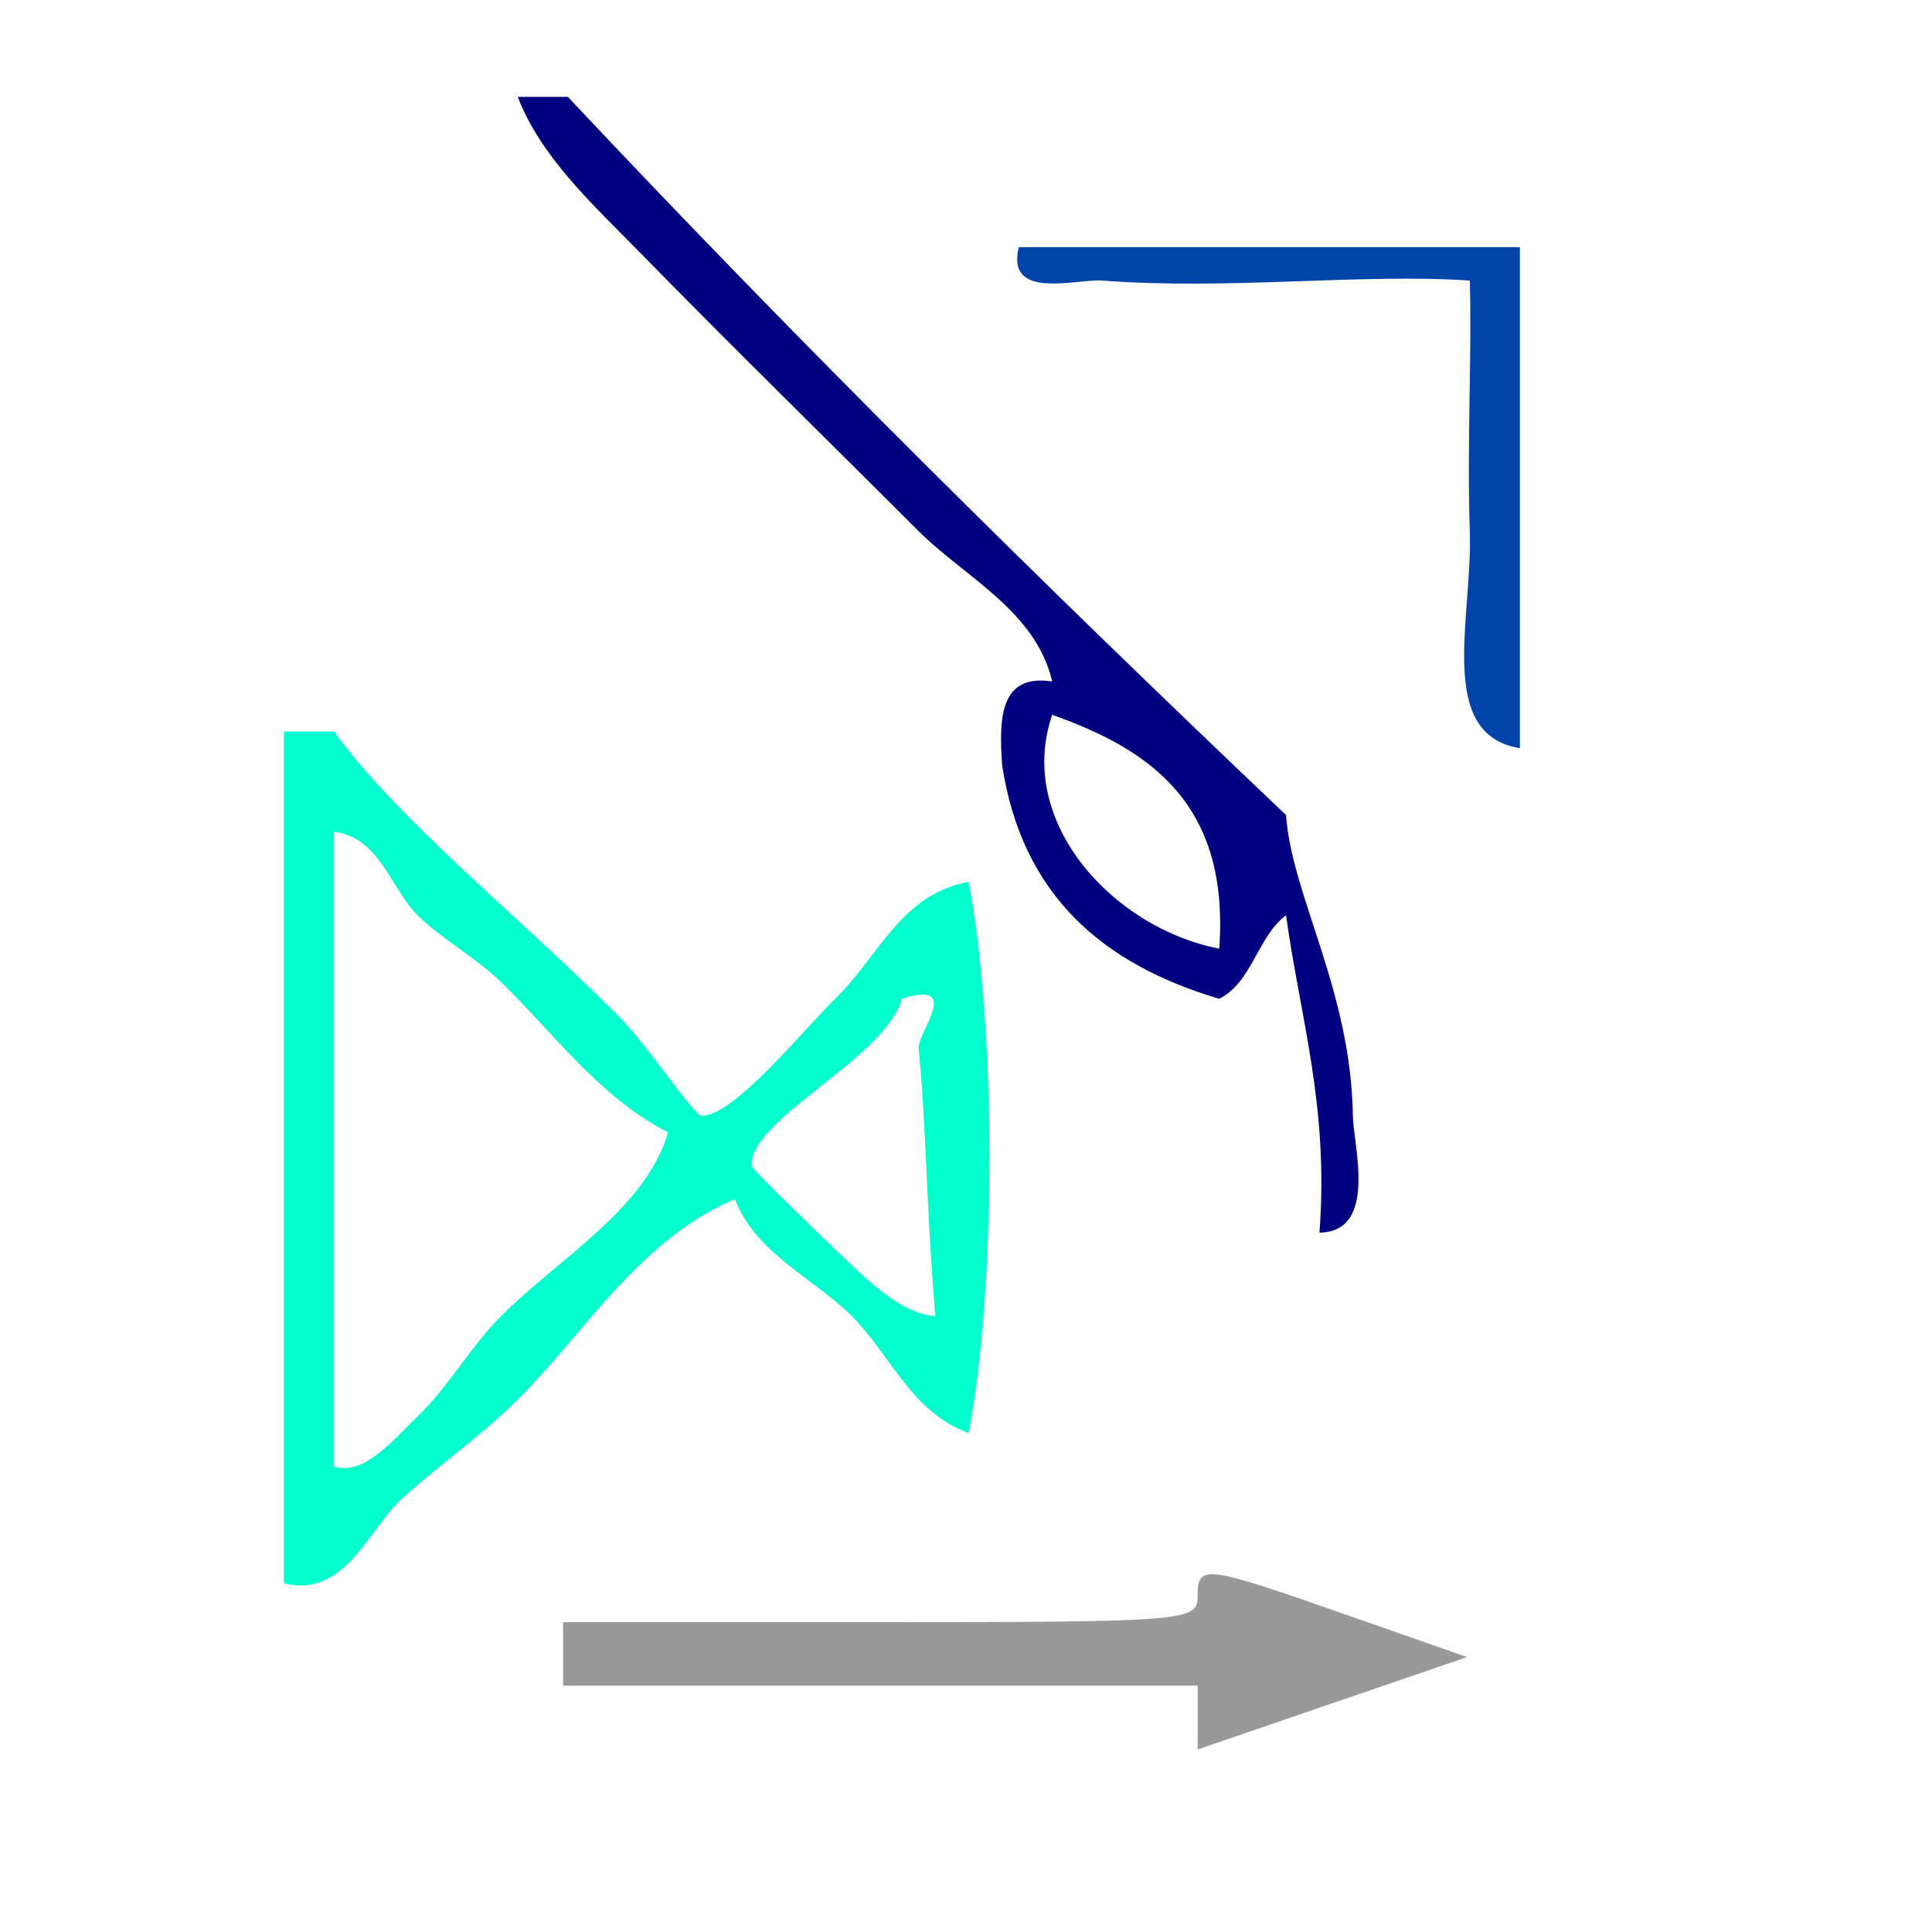 <?xml version="1.0" encoding="UTF-8" standalone="no"?>
<!-- Generator: Adobe Illustrator 15.0.0, SVG Export Plug-In . SVG Version: 6.00 Build 0)  -->

<svg
   xmlns:dc="http://purl.org/dc/elements/1.1/"
   xmlns:cc="http://creativecommons.org/ns#"
   xmlns:rdf="http://www.w3.org/1999/02/22-rdf-syntax-ns#"
   xmlns:svg="http://www.w3.org/2000/svg"
   xmlns="http://www.w3.org/2000/svg"
   xmlns:sodipodi="http://sodipodi.sourceforge.net/DTD/sodipodi-0.dtd"
   xmlns:inkscape="http://www.inkscape.org/namespaces/inkscape"
   version="1.1"
   id="Calque_1"
   x="0px"
   y="0px"
   width="100px"
   height="100px"
   viewBox="0 0 100 100"
   style="enable-background:new 0 0 100 100;"
   xml:space="preserve"
   sodipodi:docname="unideo-44-paint.svg"
   inkscape:version="0.92.1 r15371"><defs
   id="defs17" /><sodipodi:namedview
   pagecolor="#ffffff"
   bordercolor="#666666"
   borderopacity="1"
   objecttolerance="10"
   gridtolerance="10"
   guidetolerance="10"
   inkscape:pageopacity="0"
   inkscape:pageshadow="2"
   inkscape:window-width="640"
   inkscape:window-height="480"
   id="namedview15"
   showgrid="false"
   inkscape:zoom="2.36"
   inkscape:cx="50"
   inkscape:cy="50"
   inkscape:window-x="815"
   inkscape:window-y="216"
   inkscape:window-maximized="0"
   inkscape:current-layer="g8" />
<g
   id="g12"
   style="fill:#00ffcc;fill-opacity:1">
	<g
   id="g10"
   style="fill:#00ffcc;fill-opacity:1">
		<g
   id="g8"
   style="fill:#00ffcc;fill-opacity:1">
			<path
   d="m 26.797,5.012 c 0.865,0 1.729,0 2.594,0 C 41.394,17.792 53.854,30.116 66.566,42.187 c 0.285,4.156 3.362,9.067 3.458,15.561 0.022,1.527 1.316,6.007 -1.729,6.052 0.496,-6.549 -0.998,-11.106 -1.729,-16.426 -1.485,1.109 -1.738,3.45 -3.458,4.323 C 57.104,49.92 52.893,46.35 51.869,39.593 51.699,37.119 51.762,34.875 54.463,35.27 53.603,31.607 49.914,29.858 47.546,27.49 42.867,22.812 37.907,17.96 32.849,12.793 30.652,10.55 27.982,8.099 26.797,5.012 Z M 63.108,49.103 C 63.643,41.651 59.573,38.805 54.463,37 52.547,42.573 57.667,48.057 63.108,49.103 Z"
   id="path2"
   style="fill:#000080;fill-opacity:1;stroke-width:0.865"
   inkscape:connector-curvature="0" />
			<path
   d="m 52.734,12.793 c 8.645,0 17.29,0 25.936,0 0,8.645 0,17.29 0,25.936 -4.361,-0.719 -2.443,-6.758 -2.594,-11.239 -0.151,-4.468 0.115,-9.326 0,-12.968 -5.584,-0.38 -12.514,0.501 -19.019,0 -1.325,-0.101 -5.018,1.05 -4.323,-1.729 z"
   id="path4"
   style="fill:#0044aa;fill-opacity:1;stroke-width:0.865"
   inkscape:connector-curvature="0" />
			<path
   d="m 14.694,37.864 c 0.865,0 1.729,0 2.594,0 3.464,4.724 9.338,9.338 14.697,14.697 1.529,1.529 3.922,5.17 4.323,5.187 1.647,0.07 5.335,-4.508 6.916,-6.052 2.321,-2.264 3.41,-5.411 6.917,-6.052 1.425,7.591 1.425,20.938 0,28.529 -2.972,-1.062 -4.031,-4.039 -6.053,-6.052 -1.982,-1.975 -4.959,-3.225 -6.052,-6.052 -4.949,2.111 -7.686,6.822 -11.239,10.374 -1.879,1.879 -4.088,3.385 -6.052,5.187 -1.681,1.545 -2.892,5.105 -6.052,4.323 0,-14.697 0,-29.394 0,-44.091 z m 2.594,38.039 c 1.563,0.523 3.14,-1.464 4.323,-2.594 1.611,-1.536 2.746,-3.61 4.323,-5.187 3.04,-3.039 7.46,-5.525 8.645,-9.51 -3.534,-1.804 -5.912,-5.121 -8.645,-7.781 -1.31,-1.276 -3.014,-2.172 -4.323,-3.458 -1.399,-1.376 -1.93,-4.012 -4.323,-4.323 0,10.951 0,21.901 0,32.852 z m 21.613,-15.561 c 0.007,0.163 3.435,3.479 4.323,4.323 1.59,1.509 3.318,3.309 5.188,3.458 -0.486,-5.823 -0.464,-9.983 -0.865,-13.832 -0.086,-0.833 2.32,-3.599 -0.865,-2.594 -0.864,3.117 -7.885,6.205 -7.781,8.645 z"
   id="path6"
   style="fill:#00ffcc;fill-opacity:1;stroke-width:0.865"
   inkscape:connector-curvature="0" />
		<path
   style="fill:#999999;stroke-width:0.797"
   d="M 61.988,88.9 V 87.248 H 45.567 29.146 v -1.644 -1.644 h 16.421 c 15.777,0 16.421,-0.052 16.421,-1.315 0,-1.695 0.275,-1.662 7.7,0.937 l 6.251,2.188 -6.975,2.391 -6.975,2.391 z"
   id="path28"
   inkscape:connector-curvature="0" /></g>
	</g>
</g>
</svg>